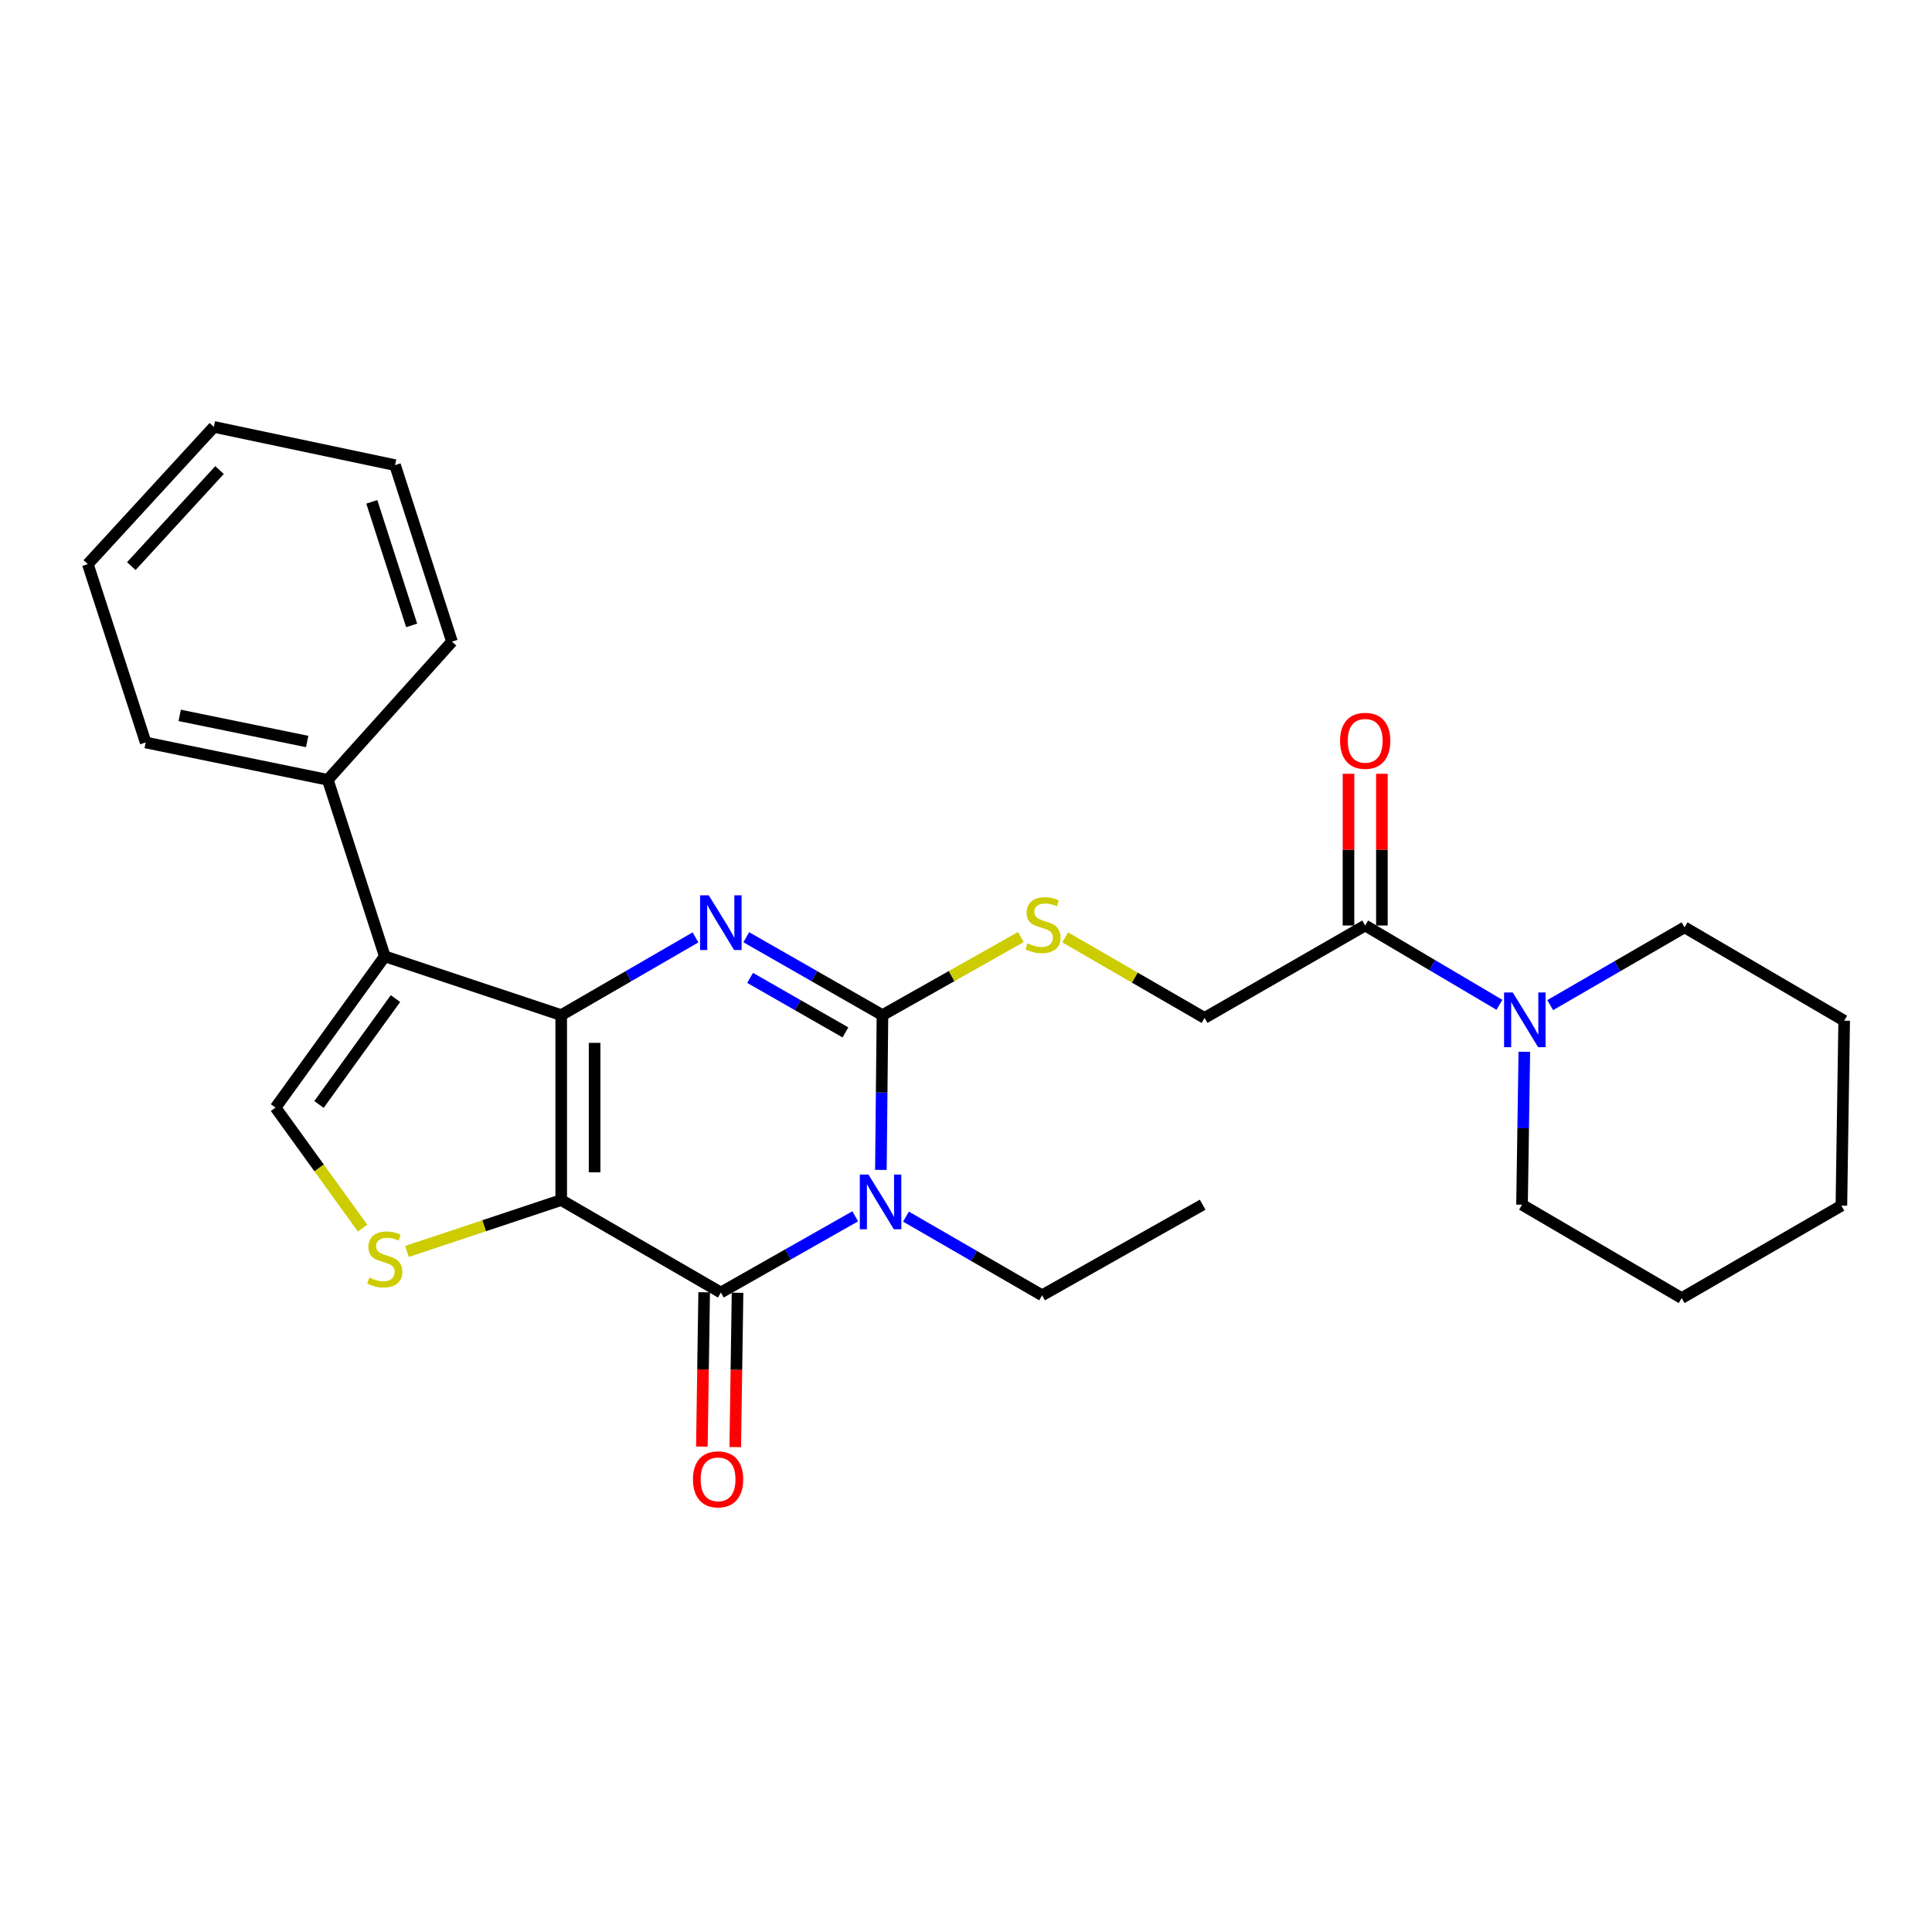 <?xml version='1.0' encoding='iso-8859-1'?>
<svg version='1.1' baseProfile='full'
              xmlns='http://www.w3.org/2000/svg'
                      xmlns:rdkit='http://www.rdkit.org/xml'
                      xmlns:xlink='http://www.w3.org/1999/xlink'
                  xml:space='preserve'
width='1000px' height='1000px' viewBox='0 0 1000 1000'>
<!-- END OF HEADER -->
<rect style='opacity:1.0;fill:#FFFFFF;stroke:none' width='1000' height='1000' x='0' y='0'> </rect>
<path class='bond-0' d='M 290.479,621.146 L 290.479,525.425' style='fill:none;fill-rule:evenodd;stroke:#000000;stroke-width:6px;stroke-linecap:butt;stroke-linejoin:miter;stroke-opacity:1' />
<path class='bond-0' d='M 307.761,606.788 L 307.761,539.783' style='fill:none;fill-rule:evenodd;stroke:#000000;stroke-width:6px;stroke-linecap:butt;stroke-linejoin:miter;stroke-opacity:1' />
<path class='bond-4' d='M 290.479,621.146 L 373.114,668.997' style='fill:none;fill-rule:evenodd;stroke:#000000;stroke-width:6px;stroke-linecap:butt;stroke-linejoin:miter;stroke-opacity:1' />
<path class='bond-6' d='M 290.479,621.146 L 250.565,634.445' style='fill:none;fill-rule:evenodd;stroke:#000000;stroke-width:6px;stroke-linecap:butt;stroke-linejoin:miter;stroke-opacity:1' />
<path class='bond-6' d='M 250.565,634.445 L 210.651,647.744' style='fill:none;fill-rule:evenodd;stroke:#CCCC00;stroke-width:6px;stroke-linecap:butt;stroke-linejoin:miter;stroke-opacity:1' />
<path class='bond-2' d='M 290.479,525.425 L 325.233,505.304' style='fill:none;fill-rule:evenodd;stroke:#000000;stroke-width:6px;stroke-linecap:butt;stroke-linejoin:miter;stroke-opacity:1' />
<path class='bond-2' d='M 325.233,505.304 L 359.987,485.184' style='fill:none;fill-rule:evenodd;stroke:#0000FF;stroke-width:6px;stroke-linecap:butt;stroke-linejoin:miter;stroke-opacity:1' />
<path class='bond-5' d='M 290.479,525.425 L 199.165,495' style='fill:none;fill-rule:evenodd;stroke:#000000;stroke-width:6px;stroke-linecap:butt;stroke-linejoin:miter;stroke-opacity:1' />
<path class='bond-1' d='M 442.662,629.554 L 407.888,649.276' style='fill:none;fill-rule:evenodd;stroke:#0000FF;stroke-width:6px;stroke-linecap:butt;stroke-linejoin:miter;stroke-opacity:1' />
<path class='bond-1' d='M 407.888,649.276 L 373.114,668.997' style='fill:none;fill-rule:evenodd;stroke:#000000;stroke-width:6px;stroke-linecap:butt;stroke-linejoin:miter;stroke-opacity:1' />
<path class='bond-3' d='M 455.946,605.539 L 456.352,565.482' style='fill:none;fill-rule:evenodd;stroke:#0000FF;stroke-width:6px;stroke-linecap:butt;stroke-linejoin:miter;stroke-opacity:1' />
<path class='bond-3' d='M 456.352,565.482 L 456.758,525.425' style='fill:none;fill-rule:evenodd;stroke:#000000;stroke-width:6px;stroke-linecap:butt;stroke-linejoin:miter;stroke-opacity:1' />
<path class='bond-15' d='M 468.933,629.718 L 504.163,650.078' style='fill:none;fill-rule:evenodd;stroke:#0000FF;stroke-width:6px;stroke-linecap:butt;stroke-linejoin:miter;stroke-opacity:1' />
<path class='bond-15' d='M 504.163,650.078 L 539.393,670.437' style='fill:none;fill-rule:evenodd;stroke:#000000;stroke-width:6px;stroke-linecap:butt;stroke-linejoin:miter;stroke-opacity:1' />
<path class='bond-28' d='M 386.263,485.105 L 421.51,505.265' style='fill:none;fill-rule:evenodd;stroke:#0000FF;stroke-width:6px;stroke-linecap:butt;stroke-linejoin:miter;stroke-opacity:1' />
<path class='bond-28' d='M 421.51,505.265 L 456.758,525.425' style='fill:none;fill-rule:evenodd;stroke:#000000;stroke-width:6px;stroke-linecap:butt;stroke-linejoin:miter;stroke-opacity:1' />
<path class='bond-28' d='M 388.257,506.154 L 412.93,520.266' style='fill:none;fill-rule:evenodd;stroke:#0000FF;stroke-width:6px;stroke-linecap:butt;stroke-linejoin:miter;stroke-opacity:1' />
<path class='bond-28' d='M 412.93,520.266 L 437.603,534.378' style='fill:none;fill-rule:evenodd;stroke:#000000;stroke-width:6px;stroke-linecap:butt;stroke-linejoin:miter;stroke-opacity:1' />
<path class='bond-10' d='M 456.758,525.425 L 492.573,505.219' style='fill:none;fill-rule:evenodd;stroke:#000000;stroke-width:6px;stroke-linecap:butt;stroke-linejoin:miter;stroke-opacity:1' />
<path class='bond-10' d='M 492.573,505.219 L 528.388,485.012' style='fill:none;fill-rule:evenodd;stroke:#CCCC00;stroke-width:6px;stroke-linecap:butt;stroke-linejoin:miter;stroke-opacity:1' />
<path class='bond-11' d='M 364.475,668.868 L 363.879,708.812' style='fill:none;fill-rule:evenodd;stroke:#000000;stroke-width:6px;stroke-linecap:butt;stroke-linejoin:miter;stroke-opacity:1' />
<path class='bond-11' d='M 363.879,708.812 L 363.284,748.756' style='fill:none;fill-rule:evenodd;stroke:#FF0000;stroke-width:6px;stroke-linecap:butt;stroke-linejoin:miter;stroke-opacity:1' />
<path class='bond-11' d='M 381.754,669.126 L 381.159,709.07' style='fill:none;fill-rule:evenodd;stroke:#000000;stroke-width:6px;stroke-linecap:butt;stroke-linejoin:miter;stroke-opacity:1' />
<path class='bond-11' d='M 381.159,709.07 L 380.564,749.014' style='fill:none;fill-rule:evenodd;stroke:#FF0000;stroke-width:6px;stroke-linecap:butt;stroke-linejoin:miter;stroke-opacity:1' />
<path class='bond-12' d='M 199.165,495 L 169.662,403.628' style='fill:none;fill-rule:evenodd;stroke:#000000;stroke-width:6px;stroke-linecap:butt;stroke-linejoin:miter;stroke-opacity:1' />
<path class='bond-27' d='M 199.165,495 L 142.616,573.295' style='fill:none;fill-rule:evenodd;stroke:#000000;stroke-width:6px;stroke-linecap:butt;stroke-linejoin:miter;stroke-opacity:1' />
<path class='bond-27' d='M 204.692,516.863 L 165.108,571.67' style='fill:none;fill-rule:evenodd;stroke:#000000;stroke-width:6px;stroke-linecap:butt;stroke-linejoin:miter;stroke-opacity:1' />
<path class='bond-7' d='M 187.671,635.661 L 165.143,604.478' style='fill:none;fill-rule:evenodd;stroke:#CCCC00;stroke-width:6px;stroke-linecap:butt;stroke-linejoin:miter;stroke-opacity:1' />
<path class='bond-7' d='M 165.143,604.478 L 142.616,573.295' style='fill:none;fill-rule:evenodd;stroke:#000000;stroke-width:6px;stroke-linecap:butt;stroke-linejoin:miter;stroke-opacity:1' />
<path class='bond-8' d='M 706.621,479.034 L 623.468,526.875' style='fill:none;fill-rule:evenodd;stroke:#000000;stroke-width:6px;stroke-linecap:butt;stroke-linejoin:miter;stroke-opacity:1' />
<path class='bond-9' d='M 706.621,479.034 L 741.364,499.562' style='fill:none;fill-rule:evenodd;stroke:#000000;stroke-width:6px;stroke-linecap:butt;stroke-linejoin:miter;stroke-opacity:1' />
<path class='bond-9' d='M 741.364,499.562 L 776.107,520.091' style='fill:none;fill-rule:evenodd;stroke:#0000FF;stroke-width:6px;stroke-linecap:butt;stroke-linejoin:miter;stroke-opacity:1' />
<path class='bond-14' d='M 715.262,479.034 L 715.262,439.773' style='fill:none;fill-rule:evenodd;stroke:#000000;stroke-width:6px;stroke-linecap:butt;stroke-linejoin:miter;stroke-opacity:1' />
<path class='bond-14' d='M 715.262,439.773 L 715.262,400.512' style='fill:none;fill-rule:evenodd;stroke:#FF0000;stroke-width:6px;stroke-linecap:butt;stroke-linejoin:miter;stroke-opacity:1' />
<path class='bond-14' d='M 697.98,479.034 L 697.98,439.773' style='fill:none;fill-rule:evenodd;stroke:#000000;stroke-width:6px;stroke-linecap:butt;stroke-linejoin:miter;stroke-opacity:1' />
<path class='bond-14' d='M 697.98,439.773 L 697.98,400.512' style='fill:none;fill-rule:evenodd;stroke:#FF0000;stroke-width:6px;stroke-linecap:butt;stroke-linejoin:miter;stroke-opacity:1' />
<path class='bond-16' d='M 788.996,544.407 L 788.396,583.982' style='fill:none;fill-rule:evenodd;stroke:#0000FF;stroke-width:6px;stroke-linecap:butt;stroke-linejoin:miter;stroke-opacity:1' />
<path class='bond-16' d='M 788.396,583.982 L 787.797,623.556' style='fill:none;fill-rule:evenodd;stroke:#000000;stroke-width:6px;stroke-linecap:butt;stroke-linejoin:miter;stroke-opacity:1' />
<path class='bond-17' d='M 802.375,520.253 L 837.147,500.118' style='fill:none;fill-rule:evenodd;stroke:#0000FF;stroke-width:6px;stroke-linecap:butt;stroke-linejoin:miter;stroke-opacity:1' />
<path class='bond-17' d='M 837.147,500.118 L 871.92,479.984' style='fill:none;fill-rule:evenodd;stroke:#000000;stroke-width:6px;stroke-linecap:butt;stroke-linejoin:miter;stroke-opacity:1' />
<path class='bond-13' d='M 551.348,485.188 L 587.408,506.031' style='fill:none;fill-rule:evenodd;stroke:#CCCC00;stroke-width:6px;stroke-linecap:butt;stroke-linejoin:miter;stroke-opacity:1' />
<path class='bond-13' d='M 587.408,506.031 L 623.468,526.875' style='fill:none;fill-rule:evenodd;stroke:#000000;stroke-width:6px;stroke-linecap:butt;stroke-linejoin:miter;stroke-opacity:1' />
<path class='bond-18' d='M 169.662,403.628 L 75.4,384.311' style='fill:none;fill-rule:evenodd;stroke:#000000;stroke-width:6px;stroke-linecap:butt;stroke-linejoin:miter;stroke-opacity:1' />
<path class='bond-18' d='M 158.992,383.801 L 93.008,370.279' style='fill:none;fill-rule:evenodd;stroke:#000000;stroke-width:6px;stroke-linecap:butt;stroke-linejoin:miter;stroke-opacity:1' />
<path class='bond-19' d='M 169.662,403.628 L 233.94,332.111' style='fill:none;fill-rule:evenodd;stroke:#000000;stroke-width:6px;stroke-linecap:butt;stroke-linejoin:miter;stroke-opacity:1' />
<path class='bond-20' d='M 539.393,670.437 L 622.488,623.556' style='fill:none;fill-rule:evenodd;stroke:#000000;stroke-width:6px;stroke-linecap:butt;stroke-linejoin:miter;stroke-opacity:1' />
<path class='bond-21' d='M 787.797,623.556 L 870.422,671.887' style='fill:none;fill-rule:evenodd;stroke:#000000;stroke-width:6px;stroke-linecap:butt;stroke-linejoin:miter;stroke-opacity:1' />
<path class='bond-22' d='M 871.92,479.984 L 954.545,528.315' style='fill:none;fill-rule:evenodd;stroke:#000000;stroke-width:6px;stroke-linecap:butt;stroke-linejoin:miter;stroke-opacity:1' />
<path class='bond-24' d='M 75.4,384.311 L 45.455,291.989' style='fill:none;fill-rule:evenodd;stroke:#000000;stroke-width:6px;stroke-linecap:butt;stroke-linejoin:miter;stroke-opacity:1' />
<path class='bond-23' d='M 233.94,332.111 L 204.474,240.749' style='fill:none;fill-rule:evenodd;stroke:#000000;stroke-width:6px;stroke-linecap:butt;stroke-linejoin:miter;stroke-opacity:1' />
<path class='bond-23' d='M 213.072,323.711 L 192.447,259.757' style='fill:none;fill-rule:evenodd;stroke:#000000;stroke-width:6px;stroke-linecap:butt;stroke-linejoin:miter;stroke-opacity:1' />
<path class='bond-30' d='M 870.422,671.887 L 953.096,624.046' style='fill:none;fill-rule:evenodd;stroke:#000000;stroke-width:6px;stroke-linecap:butt;stroke-linejoin:miter;stroke-opacity:1' />
<path class='bond-25' d='M 954.545,528.315 L 953.096,624.046' style='fill:none;fill-rule:evenodd;stroke:#000000;stroke-width:6px;stroke-linecap:butt;stroke-linejoin:miter;stroke-opacity:1' />
<path class='bond-26' d='M 204.474,240.749 L 110.693,220.961' style='fill:none;fill-rule:evenodd;stroke:#000000;stroke-width:6px;stroke-linecap:butt;stroke-linejoin:miter;stroke-opacity:1' />
<path class='bond-29' d='M 45.455,291.989 L 110.693,220.961' style='fill:none;fill-rule:evenodd;stroke:#000000;stroke-width:6px;stroke-linecap:butt;stroke-linejoin:miter;stroke-opacity:1' />
<path class='bond-29' d='M 67.968,293.025 L 113.635,243.305' style='fill:none;fill-rule:evenodd;stroke:#000000;stroke-width:6px;stroke-linecap:butt;stroke-linejoin:miter;stroke-opacity:1' />
<path  class='atom-2' d='M 449.518 607.956
L 458.798 622.956
Q 459.718 624.436, 461.198 627.116
Q 462.678 629.796, 462.758 629.956
L 462.758 607.956
L 466.518 607.956
L 466.518 636.276
L 462.638 636.276
L 452.678 619.876
Q 451.518 617.956, 450.278 615.756
Q 449.078 613.556, 448.718 612.876
L 448.718 636.276
L 445.038 636.276
L 445.038 607.956
L 449.518 607.956
' fill='#0000FF'/>
<path  class='atom-3' d='M 366.854 463.424
L 376.134 478.424
Q 377.054 479.904, 378.534 482.584
Q 380.014 485.264, 380.094 485.424
L 380.094 463.424
L 383.854 463.424
L 383.854 491.744
L 379.974 491.744
L 370.014 475.344
Q 368.854 473.424, 367.614 471.224
Q 366.414 469.024, 366.054 468.344
L 366.054 491.744
L 362.374 491.744
L 362.374 463.424
L 366.854 463.424
' fill='#0000FF'/>
<path  class='atom-7' d='M 191.165 661.292
Q 191.485 661.412, 192.805 661.972
Q 194.125 662.532, 195.565 662.892
Q 197.045 663.212, 198.485 663.212
Q 201.165 663.212, 202.725 661.932
Q 204.285 660.612, 204.285 658.332
Q 204.285 656.772, 203.485 655.812
Q 202.725 654.852, 201.525 654.332
Q 200.325 653.812, 198.325 653.212
Q 195.805 652.452, 194.285 651.732
Q 192.805 651.012, 191.725 649.492
Q 190.685 647.972, 190.685 645.412
Q 190.685 641.852, 193.085 639.652
Q 195.525 637.452, 200.325 637.452
Q 203.605 637.452, 207.325 639.012
L 206.405 642.092
Q 203.005 640.692, 200.445 640.692
Q 197.685 640.692, 196.165 641.852
Q 194.645 642.972, 194.685 644.932
Q 194.685 646.452, 195.445 647.372
Q 196.245 648.292, 197.365 648.812
Q 198.525 649.332, 200.445 649.932
Q 203.005 650.732, 204.525 651.532
Q 206.045 652.332, 207.125 653.972
Q 208.245 655.572, 208.245 658.332
Q 208.245 662.252, 205.605 664.372
Q 203.005 666.452, 198.645 666.452
Q 196.125 666.452, 194.205 665.892
Q 192.325 665.372, 190.085 664.452
L 191.165 661.292
' fill='#CCCC00'/>
<path  class='atom-10' d='M 782.987 513.694
L 792.267 528.694
Q 793.187 530.174, 794.667 532.854
Q 796.147 535.534, 796.227 535.694
L 796.227 513.694
L 799.987 513.694
L 799.987 542.014
L 796.107 542.014
L 786.147 525.614
Q 784.987 523.694, 783.747 521.494
Q 782.547 519.294, 782.187 518.614
L 782.187 542.014
L 778.507 542.014
L 778.507 513.694
L 782.987 513.694
' fill='#0000FF'/>
<path  class='atom-11' d='M 531.853 488.264
Q 532.173 488.384, 533.493 488.944
Q 534.813 489.504, 536.253 489.864
Q 537.733 490.184, 539.173 490.184
Q 541.853 490.184, 543.413 488.904
Q 544.973 487.584, 544.973 485.304
Q 544.973 483.744, 544.173 482.784
Q 543.413 481.824, 542.213 481.304
Q 541.013 480.784, 539.013 480.184
Q 536.493 479.424, 534.973 478.704
Q 533.493 477.984, 532.413 476.464
Q 531.373 474.944, 531.373 472.384
Q 531.373 468.824, 533.773 466.624
Q 536.213 464.424, 541.013 464.424
Q 544.293 464.424, 548.013 465.984
L 547.093 469.064
Q 543.693 467.664, 541.133 467.664
Q 538.373 467.664, 536.853 468.824
Q 535.333 469.944, 535.373 471.904
Q 535.373 473.424, 536.133 474.344
Q 536.933 475.264, 538.053 475.784
Q 539.213 476.304, 541.133 476.904
Q 543.693 477.704, 545.213 478.504
Q 546.733 479.304, 547.813 480.944
Q 548.933 482.544, 548.933 485.304
Q 548.933 489.224, 546.293 491.344
Q 543.693 493.424, 539.333 493.424
Q 536.813 493.424, 534.893 492.864
Q 533.013 492.344, 530.773 491.424
L 531.853 488.264
' fill='#CCCC00'/>
<path  class='atom-12' d='M 358.674 765.701
Q 358.674 758.901, 362.034 755.101
Q 365.394 751.301, 371.674 751.301
Q 377.954 751.301, 381.314 755.101
Q 384.674 758.901, 384.674 765.701
Q 384.674 772.581, 381.274 776.501
Q 377.874 780.381, 371.674 780.381
Q 365.434 780.381, 362.034 776.501
Q 358.674 772.621, 358.674 765.701
M 371.674 777.181
Q 375.994 777.181, 378.314 774.301
Q 380.674 771.381, 380.674 765.701
Q 380.674 760.141, 378.314 757.341
Q 375.994 754.501, 371.674 754.501
Q 367.354 754.501, 364.994 757.301
Q 362.674 760.101, 362.674 765.701
Q 362.674 771.421, 364.994 774.301
Q 367.354 777.181, 371.674 777.181
' fill='#FF0000'/>
<path  class='atom-15' d='M 693.621 383.44
Q 693.621 376.64, 696.981 372.84
Q 700.341 369.04, 706.621 369.04
Q 712.901 369.04, 716.261 372.84
Q 719.621 376.64, 719.621 383.44
Q 719.621 390.32, 716.221 394.24
Q 712.821 398.12, 706.621 398.12
Q 700.381 398.12, 696.981 394.24
Q 693.621 390.36, 693.621 383.44
M 706.621 394.92
Q 710.941 394.92, 713.261 392.04
Q 715.621 389.12, 715.621 383.44
Q 715.621 377.88, 713.261 375.08
Q 710.941 372.24, 706.621 372.24
Q 702.301 372.24, 699.941 375.04
Q 697.621 377.84, 697.621 383.44
Q 697.621 389.16, 699.941 392.04
Q 702.301 394.92, 706.621 394.92
' fill='#FF0000'/>
</svg>
